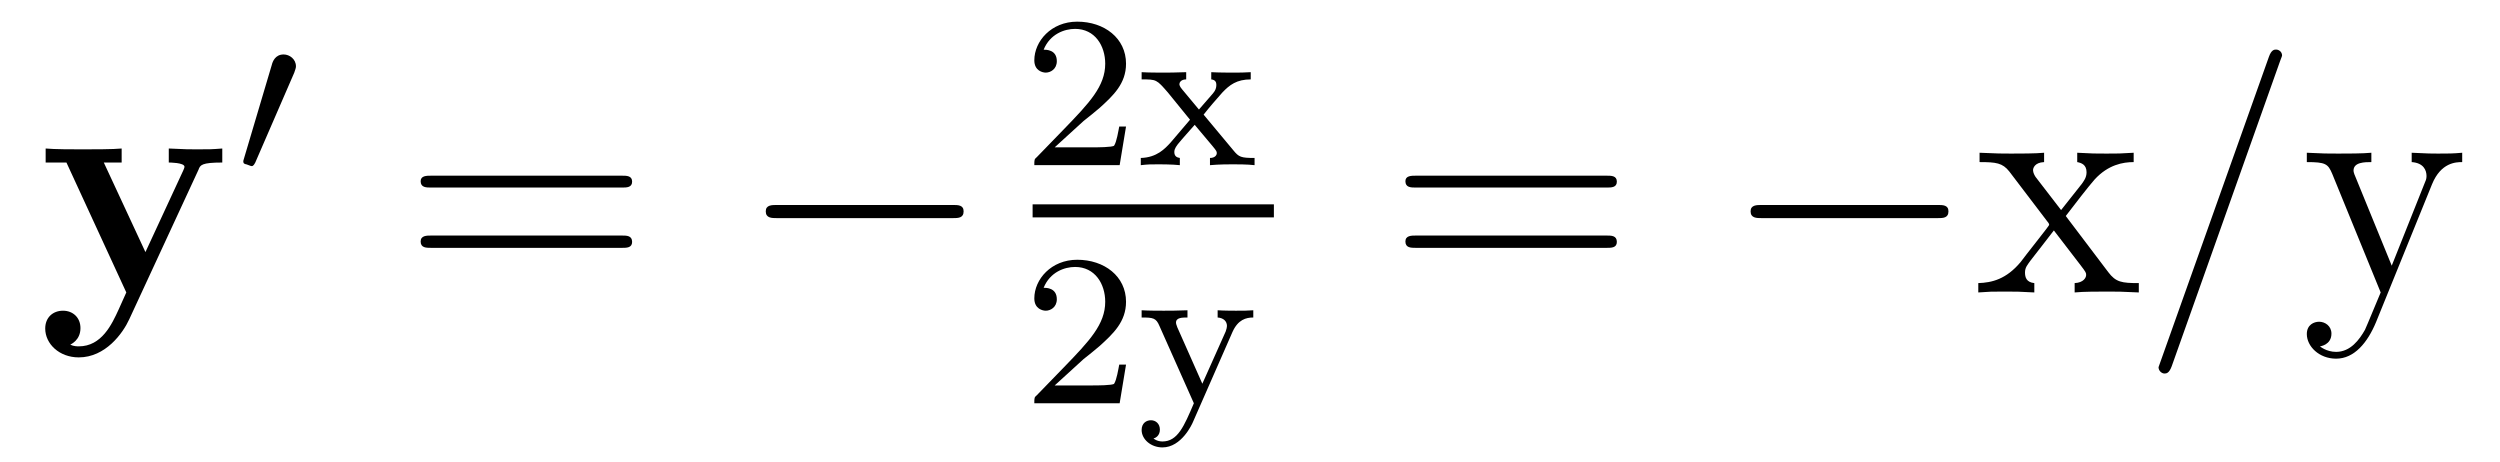 <?xml version='1.0'?>
<!-- This file was generated by dvisvgm 1.9.2 -->
<svg height='17pt' version='1.1' viewBox='0 -17 92 17' width='92pt' xmlns='http://www.w3.org/2000/svg' xmlns:xlink='http://www.w3.org/1999/xlink'>
<g id='page1'>
<g transform='matrix(1 0 0 1 -127 648)'>
<path d='M134.305 -658.754C134.367 -658.926 134.414 -659.019 135.18 -659.019V-659.535C134.773 -659.504 134.727 -659.504 134.242 -659.504C133.914 -659.504 133.898 -659.504 133.211 -659.535V-659.019C133.227 -659.019 133.789 -659.019 133.789 -658.863C133.789 -658.832 133.758 -658.754 133.742 -658.723L132.352 -655.723L130.82 -659.019H131.477V-659.535C131.195 -659.504 130.383 -659.504 130.039 -659.504C129.695 -659.504 128.992 -659.504 128.68 -659.535V-659.019H129.445L131.648 -654.238C131.586 -654.098 131.43 -653.754 131.367 -653.613C131.117 -653.066 130.742 -652.254 129.898 -652.254C129.852 -652.254 129.711 -652.254 129.586 -652.316C129.602 -652.332 129.961 -652.473 129.961 -652.926C129.961 -653.316 129.68 -653.566 129.32 -653.566C128.945 -653.566 128.664 -653.316 128.664 -652.91C128.664 -652.348 129.18 -651.848 129.898 -651.848C130.883 -651.848 131.523 -652.738 131.758 -653.254L134.305 -658.754ZM135.477 -654.238' fill-rule='evenodd'/>
<path d='M137.828 -662.324C137.859 -662.434 137.891 -662.481 137.891 -662.559C137.891 -662.824 137.656 -662.996 137.438 -662.996C137.125 -662.996 137.031 -662.73 137 -662.605L135.984 -659.184C135.953 -659.09 135.953 -659.074 135.953 -659.059C135.953 -658.98 136 -658.965 136.078 -658.949C136.234 -658.887 136.25 -658.887 136.266 -658.887C136.281 -658.887 136.328 -658.887 136.391 -659.012L137.828 -662.324ZM137.996 -658.559' fill-rule='evenodd'/>
<path d='M149.887 -658.098C150.059 -658.098 150.262 -658.098 150.262 -658.316C150.262 -658.535 150.059 -658.535 149.887 -658.535H142.871C142.699 -658.535 142.48 -658.535 142.48 -658.332C142.48 -658.098 142.684 -658.098 142.871 -658.098H149.887ZM149.887 -655.879C150.059 -655.879 150.262 -655.879 150.262 -656.098C150.262 -656.332 150.059 -656.332 149.887 -656.332H142.871C142.699 -656.332 142.48 -656.332 142.48 -656.113C142.48 -655.879 142.684 -655.879 142.871 -655.879H149.887ZM150.957 -654.238' fill-rule='evenodd'/>
<path d='M162.055 -656.973C162.258 -656.973 162.461 -656.973 162.461 -657.223C162.461 -657.457 162.258 -657.457 162.055 -657.457H155.602C155.398 -657.457 155.18 -657.457 155.18 -657.223C155.18 -656.973 155.398 -656.973 155.602 -656.973H162.055ZM163.434 -654.238' fill-rule='evenodd'/>
<path d='M166.875 -660.547C167.016 -660.656 167.344 -660.922 167.469 -661.031C167.969 -661.484 168.438 -661.922 168.438 -662.656C168.438 -663.594 167.641 -664.203 166.641 -664.203C165.687 -664.203 165.063 -663.484 165.063 -662.781C165.063 -662.391 165.375 -662.328 165.484 -662.328C165.656 -662.328 165.891 -662.453 165.891 -662.75C165.891 -663.172 165.5 -663.172 165.406 -663.172C165.641 -663.75 166.172 -663.937 166.563 -663.937C167.297 -663.937 167.672 -663.312 167.672 -662.656C167.672 -661.828 167.094 -661.219 166.156 -660.25L165.156 -659.219C165.063 -659.141 165.063 -659.125 165.063 -658.922H168.203L168.438 -660.344H168.188C168.156 -660.187 168.094 -659.781 168 -659.641C167.953 -659.578 167.344 -659.578 167.219 -659.578H165.813L166.875 -660.547ZM171.293 -660.781C171.512 -661.062 171.746 -661.328 171.981 -661.594C172.246 -661.875 172.512 -662.078 173.027 -662.078V-662.344C172.715 -662.328 172.699 -662.328 172.34 -662.328C172.293 -662.328 171.824 -662.328 171.574 -662.344V-662.078C171.73 -662.062 171.762 -661.969 171.762 -661.875C171.762 -661.766 171.73 -661.672 171.637 -661.563L171.121 -660.969L170.496 -661.719C170.402 -661.828 170.402 -661.891 170.402 -661.906C170.402 -661.953 170.449 -662.078 170.652 -662.078V-662.344C170.34 -662.328 169.887 -662.328 169.809 -662.328C169.652 -662.328 169.246 -662.328 169.012 -662.344V-662.078C169.559 -662.078 169.559 -662.078 169.98 -661.594L170.793 -660.594L170.074 -659.75C169.871 -659.531 169.574 -659.203 168.981 -659.187V-658.922C169.262 -658.953 169.324 -658.953 169.652 -658.953C169.668 -658.953 170.152 -658.953 170.418 -658.922V-659.187C170.309 -659.203 170.215 -659.25 170.215 -659.406C170.215 -659.547 170.324 -659.656 170.34 -659.688C170.543 -659.937 170.762 -660.172 170.965 -660.406L171.621 -659.625C171.777 -659.437 171.777 -659.422 171.777 -659.359C171.777 -659.297 171.715 -659.187 171.527 -659.187V-658.922C171.871 -658.953 172.23 -658.953 172.371 -658.953C172.512 -658.953 172.918 -658.953 173.168 -658.922V-659.187C172.668 -659.187 172.59 -659.219 172.387 -659.469L171.293 -660.781ZM173.277 -658.922' fill-rule='evenodd'/>
<path d='M165 -657H173.879V-657.48H165'/>
<path d='M166.875 -651.785C167.016 -651.894 167.344 -652.16 167.469 -652.269C167.969 -652.723 168.438 -653.16 168.438 -653.895C168.438 -654.832 167.641 -655.441 166.641 -655.441C165.687 -655.441 165.063 -654.723 165.063 -654.02C165.063 -653.629 165.375 -653.566 165.484 -653.566C165.656 -653.566 165.891 -653.691 165.891 -653.988C165.891 -654.41 165.5 -654.41 165.406 -654.41C165.641 -654.988 166.172 -655.176 166.563 -655.176C167.297 -655.176 167.672 -654.551 167.672 -653.895C167.672 -653.066 167.094 -652.457 166.156 -651.488L165.156 -650.457C165.063 -650.379 165.063 -650.363 165.063 -650.16H168.203L168.438 -651.582H168.188C168.156 -651.426 168.094 -651.02 168 -650.879C167.953 -650.816 167.344 -650.816 167.219 -650.816H165.813L166.875 -651.785ZM172.356 -652.785C172.559 -653.238 172.855 -653.316 173.121 -653.316V-653.582C172.84 -653.566 172.824 -653.566 172.48 -653.566C172.449 -653.566 172.027 -653.566 171.809 -653.582V-653.316C172.027 -653.301 172.152 -653.176 172.152 -653.004C172.152 -652.957 172.137 -652.895 172.105 -652.801L171.246 -650.879L170.324 -652.957C170.277 -653.082 170.277 -653.098 170.277 -653.129C170.277 -653.316 170.512 -653.316 170.699 -653.316V-653.582C170.34 -653.566 169.996 -653.566 169.824 -653.566S169.262 -653.566 169.012 -653.582V-653.316C169.434 -653.316 169.543 -653.301 169.668 -653.004L170.934 -650.16C170.574 -649.316 170.34 -648.754 169.777 -648.754C169.574 -648.754 169.449 -648.863 169.449 -648.863C169.512 -648.879 169.684 -648.957 169.684 -649.191C169.684 -649.41 169.527 -649.535 169.356 -649.535C169.184 -649.535 169.012 -649.426 169.012 -649.176C169.012 -648.832 169.356 -648.535 169.777 -648.535C170.481 -648.535 170.871 -649.395 170.902 -649.473L172.356 -652.785ZM173.277 -650.16' fill-rule='evenodd'/>
<path d='M186.125 -658.098C186.297 -658.098 186.5 -658.098 186.5 -658.316C186.5 -658.535 186.297 -658.535 186.125 -658.535H179.109C178.938 -658.535 178.719 -658.535 178.719 -658.332C178.719 -658.098 178.922 -658.098 179.109 -658.098H186.125ZM186.125 -655.879C186.297 -655.879 186.5 -655.879 186.5 -656.098C186.5 -656.332 186.297 -656.332 186.125 -656.332H179.109C178.938 -656.332 178.719 -656.332 178.719 -656.113C178.719 -655.879 178.922 -655.879 179.109 -655.879H186.125ZM187.195 -654.238' fill-rule='evenodd'/>
<path d='M198.296 -656.973C198.5 -656.973 198.703 -656.973 198.703 -657.223C198.703 -657.457 198.5 -657.457 198.296 -657.457H191.844C191.641 -657.457 191.422 -657.457 191.422 -657.223C191.422 -656.973 191.641 -656.973 191.844 -656.973H198.296ZM199.675 -654.238' fill-rule='evenodd'/>
<path d='M203.02 -657.051C203.363 -657.504 203.863 -658.145 204.082 -658.395C204.582 -658.941 205.129 -659.035 205.519 -659.035V-659.379C205.004 -659.348 204.973 -659.348 204.52 -659.348S204.035 -659.348 203.442 -659.379V-659.035C203.598 -659.004 203.785 -658.941 203.785 -658.66C203.785 -658.457 203.676 -658.332 203.614 -658.238L202.848 -657.27L201.91 -658.488C201.878 -658.535 201.816 -658.644 201.816 -658.738C201.816 -658.801 201.863 -659.019 202.223 -659.035V-659.379C201.925 -659.348 201.317 -659.348 201.004 -659.348C200.614 -659.348 200.582 -659.348 199.848 -659.379V-659.035C200.458 -659.035 200.692 -659.004 200.941 -658.691L202.332 -656.863C202.363 -656.832 202.41 -656.769 202.41 -656.723C202.41 -656.691 201.473 -655.52 201.364 -655.363C200.832 -654.723 200.3 -654.598 199.801 -654.582V-654.238C200.254 -654.27 200.269 -654.27 200.785 -654.27C201.239 -654.27 201.254 -654.27 201.863 -654.238V-654.582C201.566 -654.613 201.52 -654.801 201.52 -654.973C201.52 -655.16 201.613 -655.254 201.722 -655.41C201.91 -655.66 202.301 -656.145 202.582 -656.52L203.567 -655.238C203.77 -654.973 203.77 -654.957 203.77 -654.879C203.77 -654.785 203.676 -654.598 203.347 -654.582V-654.238C203.66 -654.27 204.239 -654.27 204.582 -654.27C204.973 -654.27 204.989 -654.27 205.708 -654.238V-654.582C205.082 -654.582 204.863 -654.613 204.582 -654.988L203.02 -657.051ZM205.793 -654.238' fill-rule='evenodd'/>
<path d='M210.902 -662.738C210.902 -662.754 210.98 -662.926 210.98 -662.957C210.98 -663.098 210.856 -663.176 210.762 -663.176C210.7 -663.176 210.59 -663.176 210.496 -662.91L206.512 -651.707C206.512 -651.691 206.434 -651.504 206.434 -651.488C206.434 -651.348 206.558 -651.254 206.652 -651.254C206.73 -651.254 206.825 -651.27 206.918 -651.519L210.902 -662.738ZM211.672 -654.238' fill-rule='evenodd'/>
<path d='M216.5 -658.223C216.828 -659.019 217.375 -659.035 217.609 -659.035V-659.379C217.266 -659.348 217.093 -659.348 216.719 -659.348C216.438 -659.348 216.422 -659.348 215.75 -659.379V-659.035C216.187 -659.004 216.296 -658.738 216.296 -658.52C216.296 -658.41 216.265 -658.348 216.218 -658.238L215.016 -655.223L213.688 -658.473C213.61 -658.644 213.61 -658.707 213.61 -658.723C213.61 -659.035 214.031 -659.035 214.266 -659.035V-659.379C213.953 -659.348 213.376 -659.348 213.047 -659.348C212.593 -659.348 212.562 -659.348 211.891 -659.379V-659.035C212.578 -659.035 212.672 -658.973 212.828 -658.598L214.609 -654.238C214.078 -652.973 214.078 -652.957 214.031 -652.863C213.828 -652.504 213.5 -652.051 212.969 -652.051C212.609 -652.051 212.375 -652.254 212.375 -652.254S212.797 -652.301 212.797 -652.723C212.797 -653.004 212.562 -653.16 212.344 -653.16C212.156 -653.16 211.891 -653.051 211.891 -652.707C211.891 -652.254 212.344 -651.801 212.969 -651.801C213.641 -651.801 214.126 -652.395 214.438 -653.145L216.5 -658.223ZM217.789 -654.238' fill-rule='evenodd'/>
</g>
</g>
</svg>
